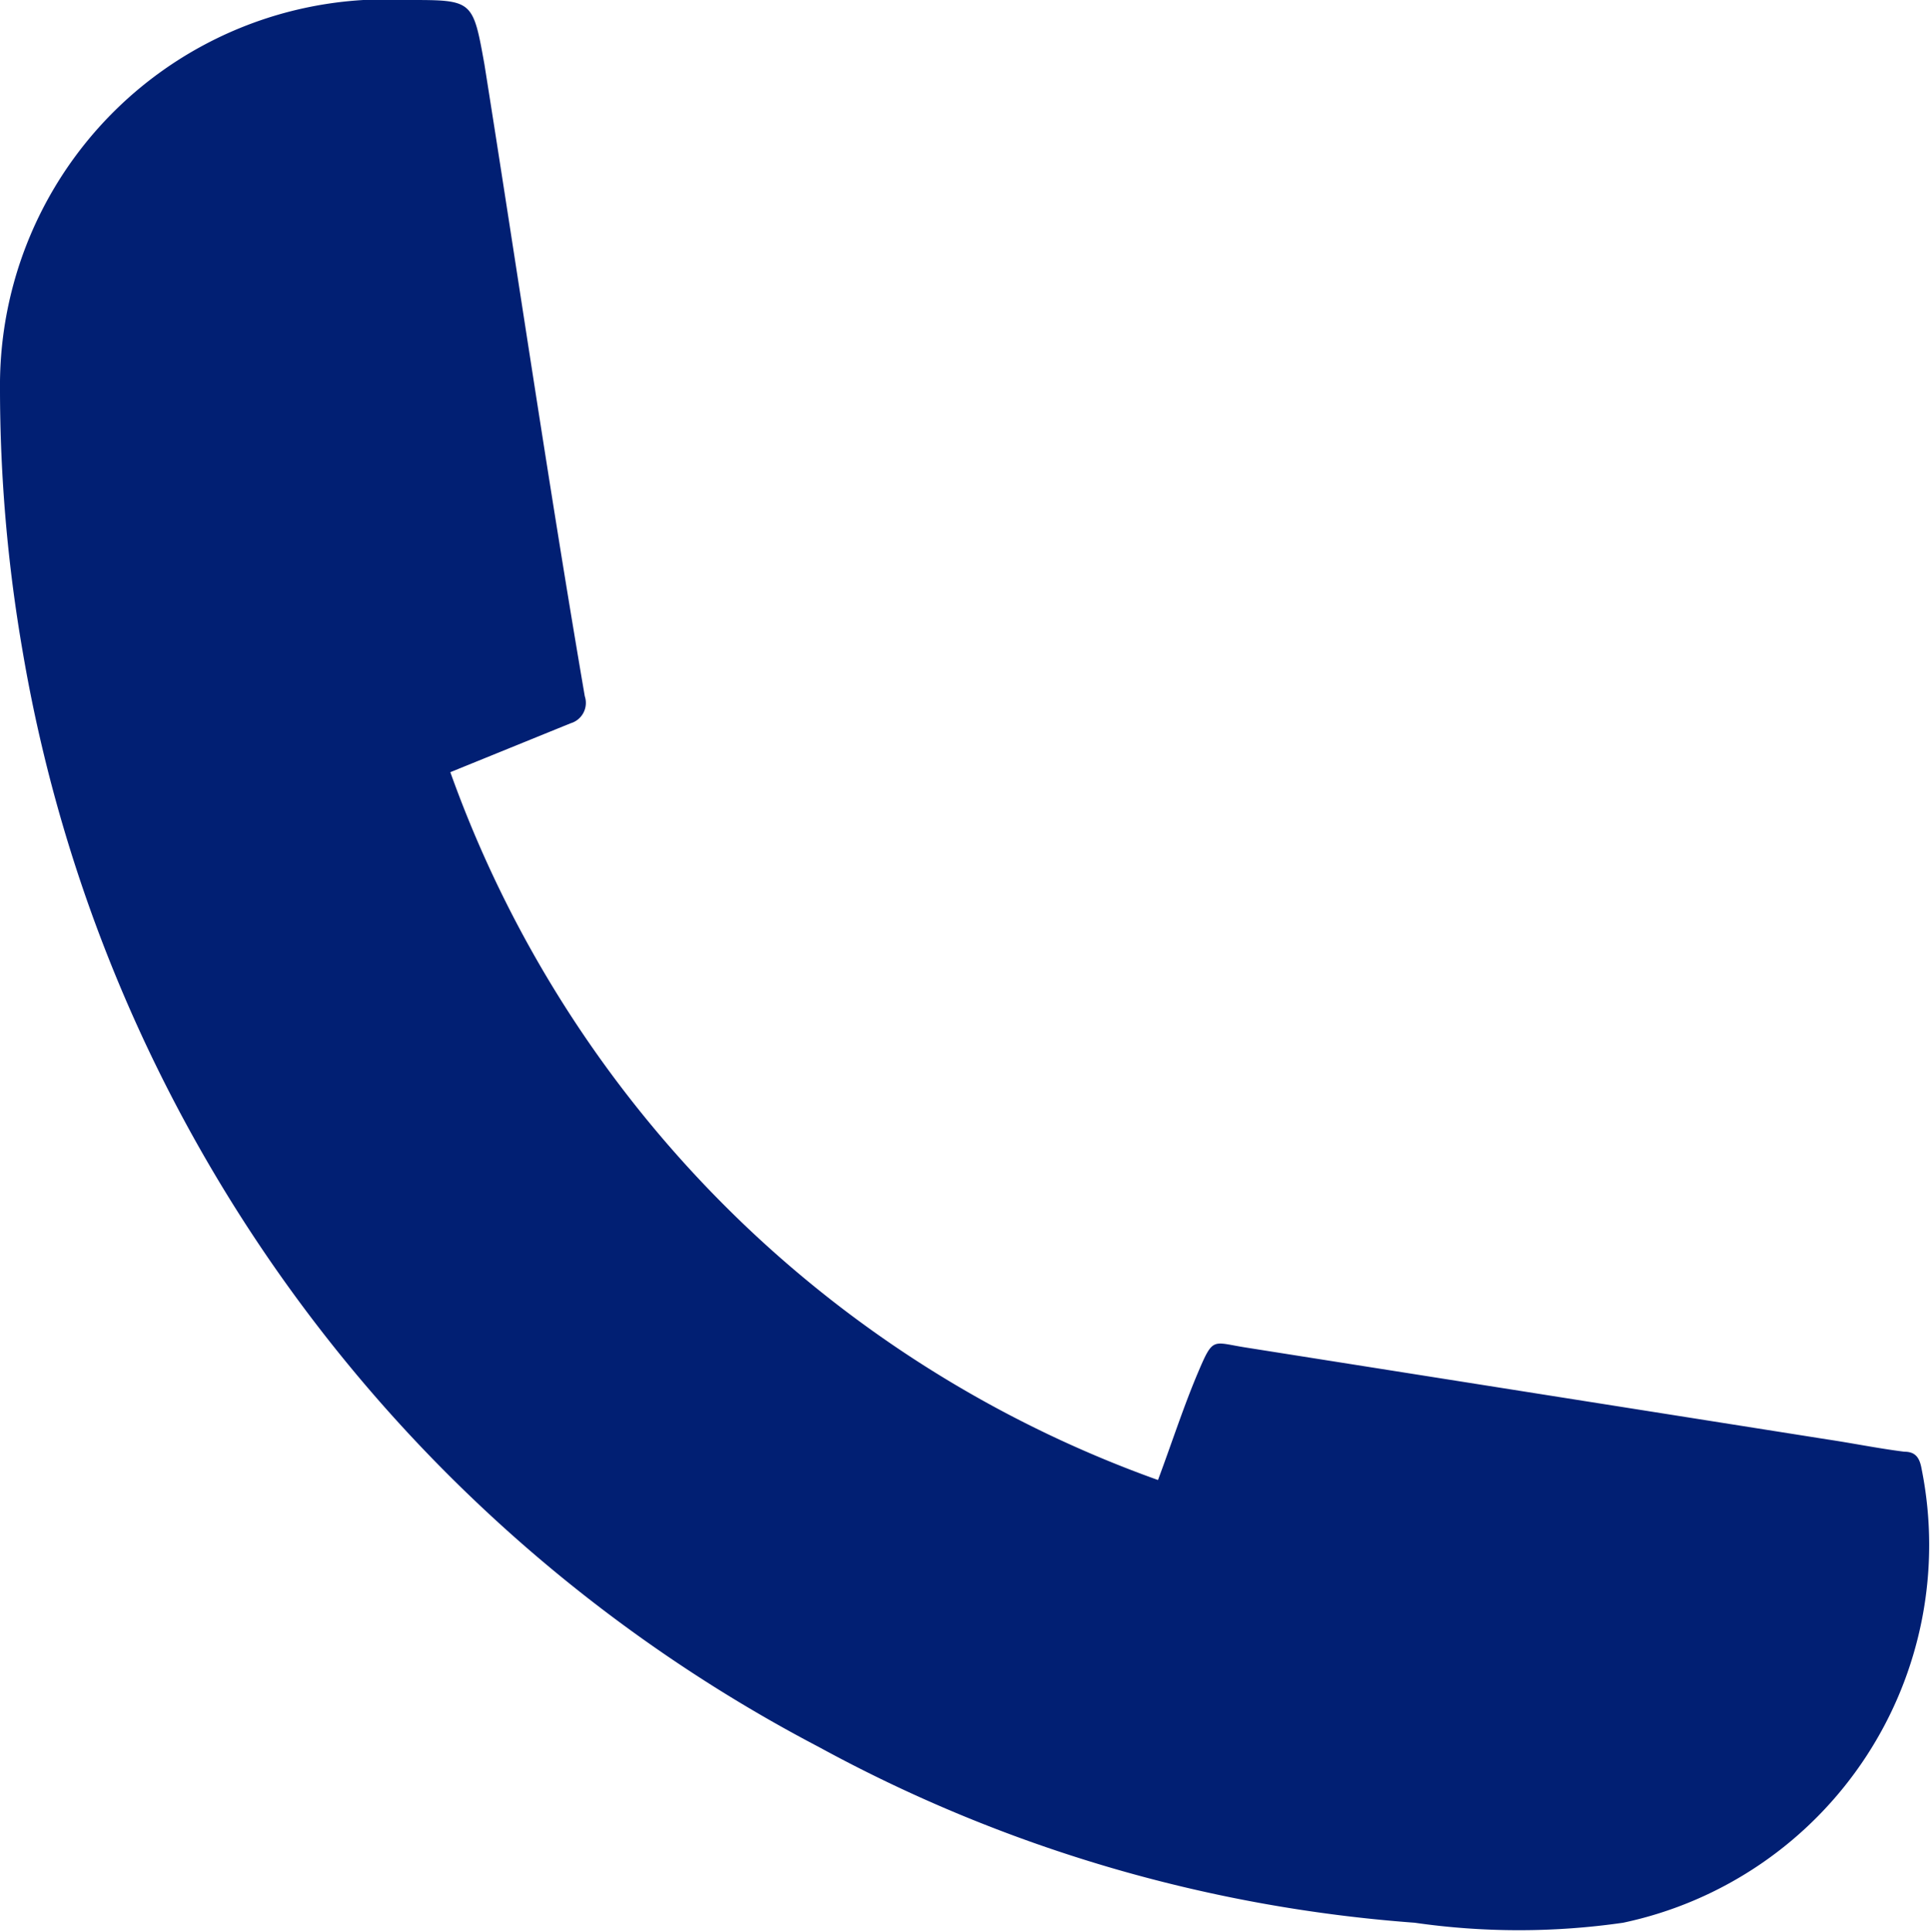 <svg xmlns="http://www.w3.org/2000/svg" viewBox="0 0 30 30.03"><defs><style>.cls-1{fill:#011f73;}</style></defs><g id="Layer_2" data-name="Layer 2"><g id="Layer_1-2" data-name="Layer 1"><g id="_7HCrCw.tif" data-name="7HCrCw.tif"><path class="cls-1" d="M7,12A18.18,18.18,0,0,0,18,23c.22-.59.4-1.15.63-1.69s.22-.45.73-.37l9.05,1.43c.4.06.79.14,1.19.19.18,0,.24.1.27.27a6,6,0,0,1-4.64,7.05,11.35,11.35,0,0,1-3.24,0,22.83,22.83,0,0,1-9.26-2.73A23.7,23.7,0,0,1,.35,10.11,23.93,23.93,0,0,1,0,6.05,6,6,0,0,1,6.35,0c1,0,1,0,1.18,1,.52,3.27,1,6.55,1.56,9.82a.33.33,0,0,1-.22.42Z"/></g></g></g></svg>